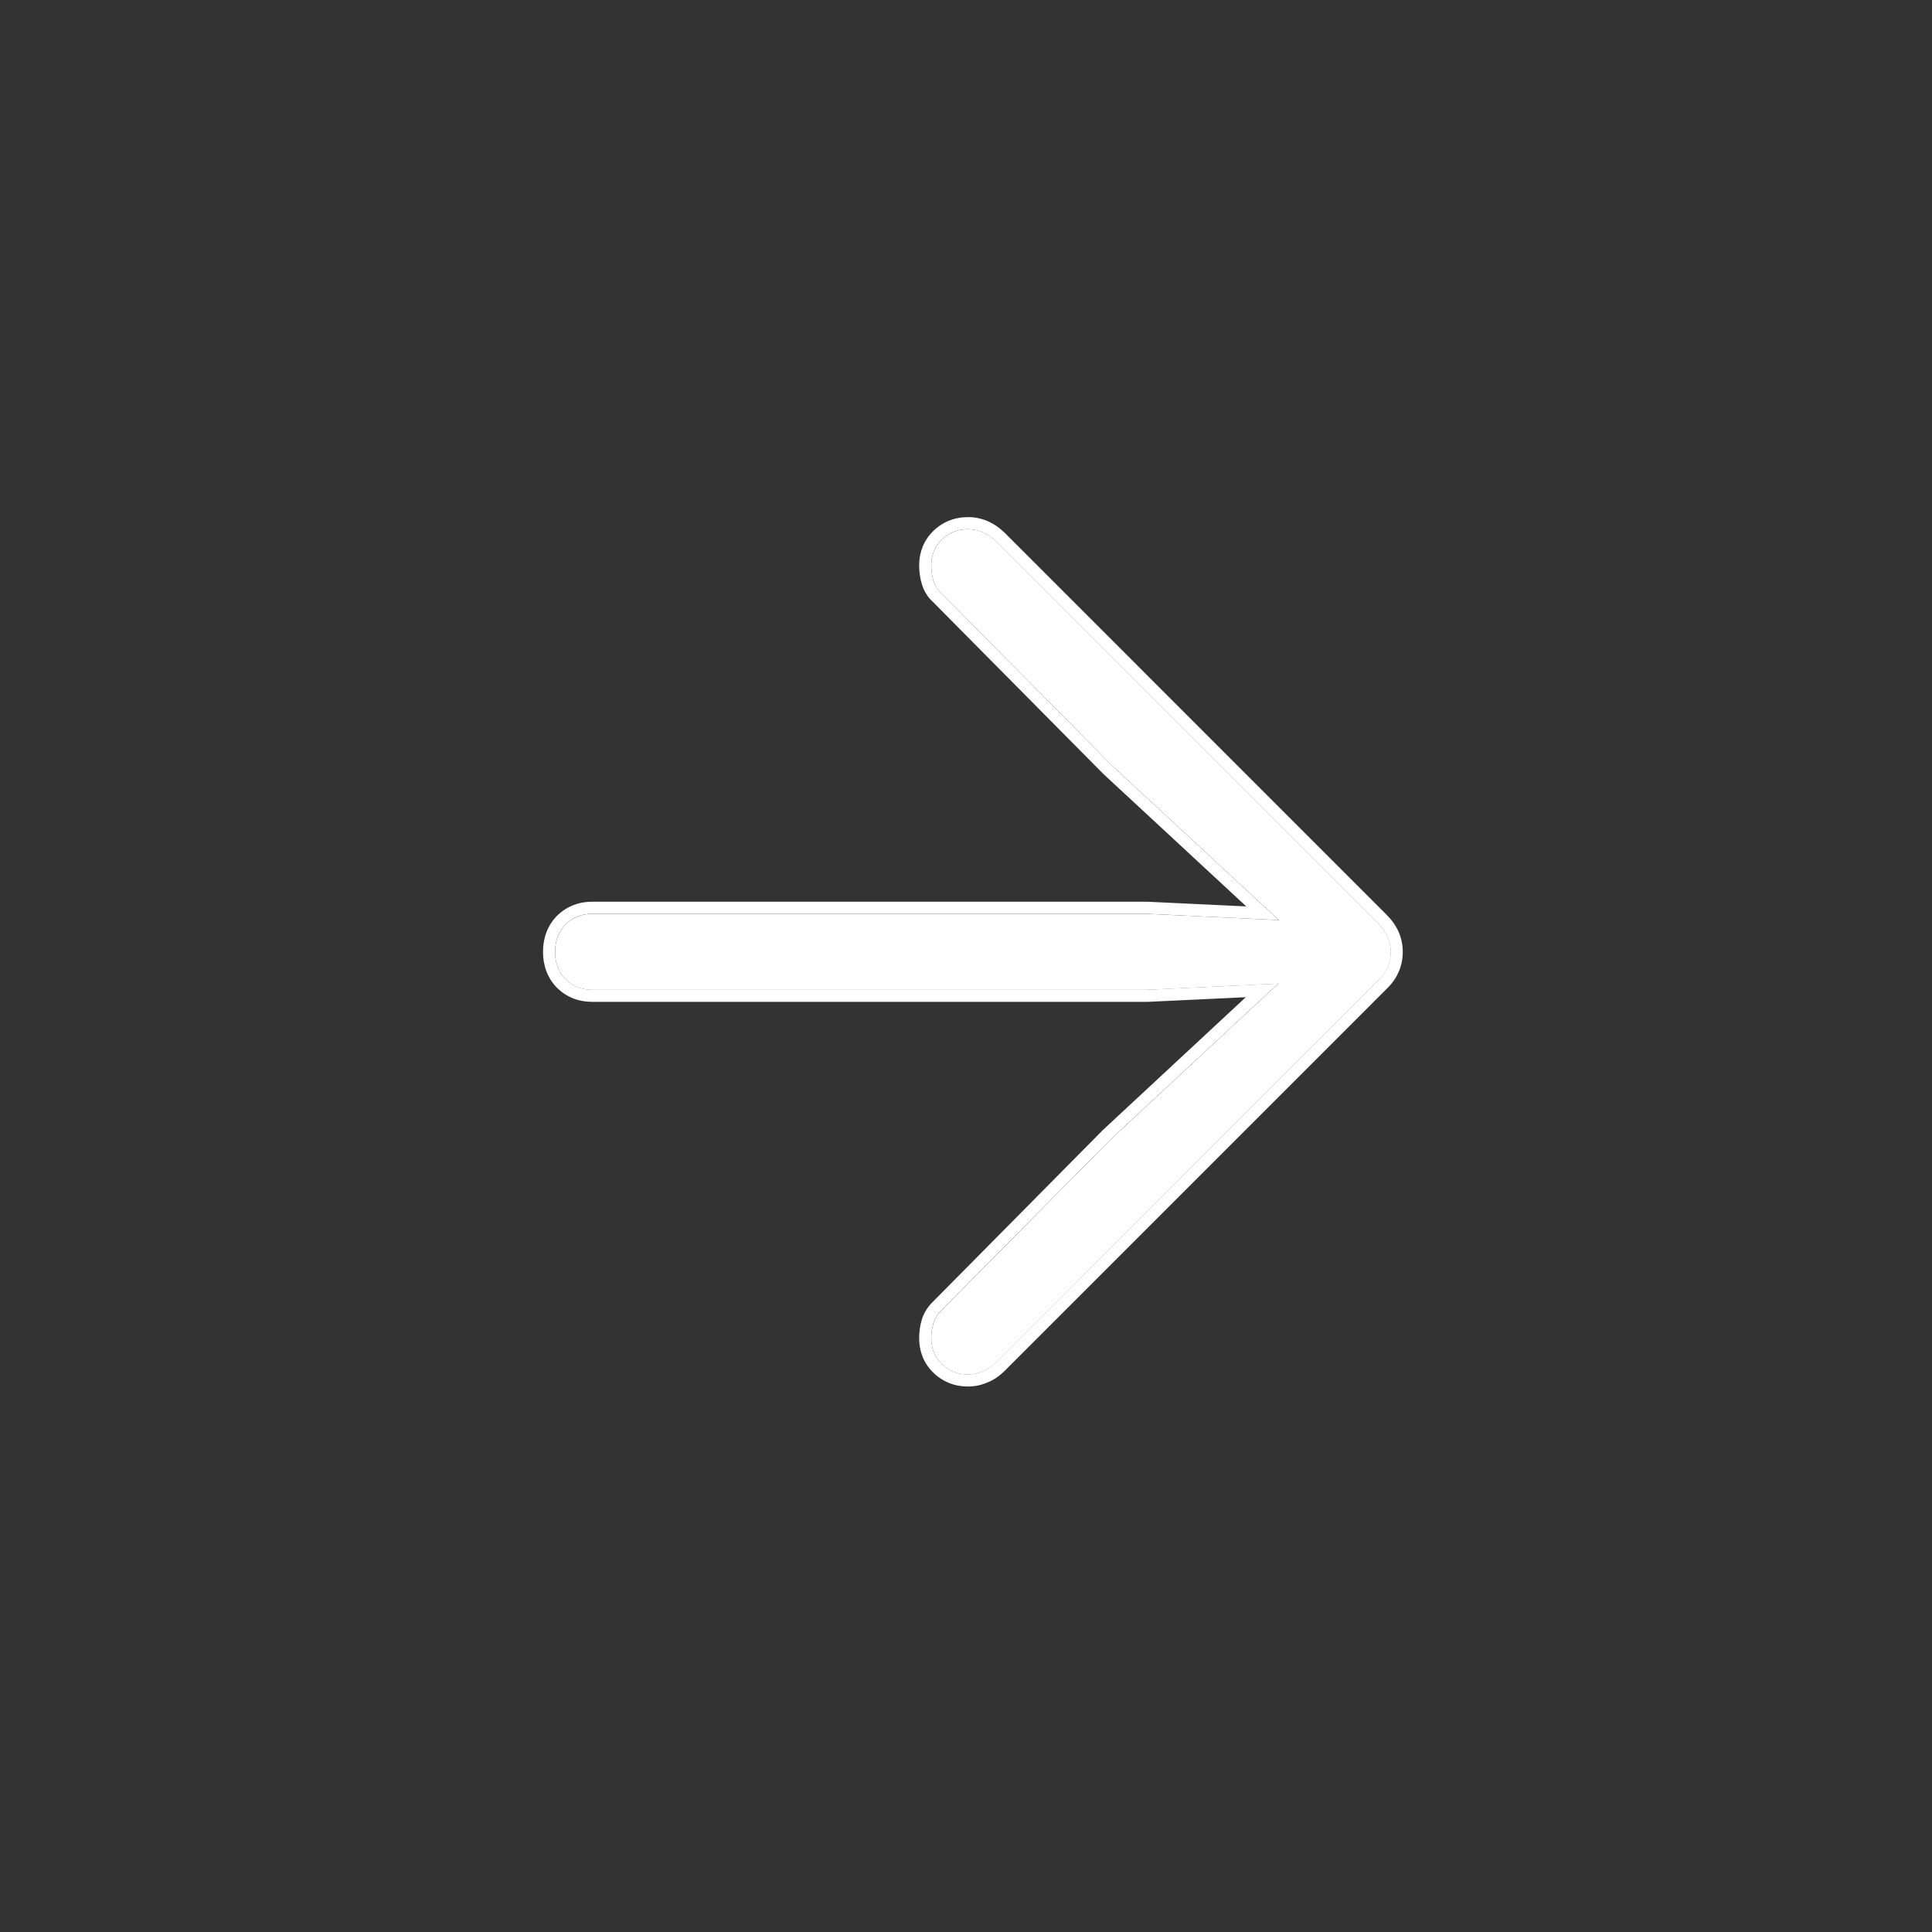 <svg width="32" height="32" viewBox="0 0 32 32" fill="none" xmlns="http://www.w3.org/2000/svg">
<rect x="0" y="0" width="32" height="32" fill="#333333" stroke="none"/>
<path d="M23.036 15.766C23.036 15.59 22.967 15.434 22.829 15.296L16.496 8.963C16.358 8.831 16.205 8.766 16.036 8.766C15.86 8.766 15.713 8.825 15.594 8.944C15.481 9.057 15.425 9.198 15.425 9.367C15.425 9.455 15.437 9.539 15.462 9.621C15.488 9.702 15.528 9.768 15.585 9.818L18.413 12.674L21.617 15.643L21.767 15.268L18.995 15.136L9.815 15.136C9.634 15.136 9.483 15.196 9.364 15.315C9.252 15.434 9.195 15.584 9.195 15.766C9.195 15.947 9.252 16.098 9.364 16.217C9.483 16.336 9.634 16.395 9.815 16.395L18.995 16.395L21.767 16.264L21.617 15.878L18.413 18.857L15.585 21.713C15.528 21.77 15.488 21.835 15.462 21.911C15.437 21.992 15.425 22.077 15.425 22.164C15.425 22.333 15.481 22.474 15.594 22.587C15.713 22.706 15.86 22.766 16.036 22.766C16.123 22.766 16.208 22.747 16.289 22.709C16.371 22.678 16.455 22.615 16.543 22.521L22.829 16.235C22.967 16.104 23.036 15.947 23.036 15.766Z" fill="#ffffff"/>
<path fill-rule="evenodd" clip-rule="evenodd" d="M16.633 8.817C16.463 8.655 16.262 8.565 16.034 8.565C15.809 8.565 15.61 8.644 15.451 8.802C15.299 8.955 15.224 9.148 15.224 9.366C15.224 9.473 15.239 9.578 15.27 9.679C15.304 9.788 15.361 9.885 15.445 9.962L18.276 12.82L20.642 15.013L18.994 14.935L9.814 14.935C9.584 14.935 9.382 15.013 9.222 15.172L9.218 15.176C9.066 15.336 8.994 15.538 8.994 15.765C8.994 15.992 9.066 16.193 9.218 16.353L9.222 16.357C9.381 16.517 9.584 16.594 9.814 16.594L19.004 16.594L20.634 16.517L18.269 18.715L15.442 21.571C15.442 21.571 15.442 21.571 15.442 21.571C15.364 21.649 15.306 21.742 15.271 21.847L15.27 21.851C15.239 21.952 15.224 22.056 15.224 22.163C15.224 22.382 15.299 22.575 15.451 22.728C15.61 22.886 15.809 22.965 16.034 22.965C16.15 22.965 16.261 22.94 16.366 22.893C16.483 22.846 16.589 22.763 16.686 22.66L22.968 16.378C23.142 16.211 23.234 16.003 23.234 15.765C23.234 15.53 23.14 15.324 22.969 15.154L16.633 8.817ZM22.828 16.235L16.542 22.52C16.454 22.614 16.369 22.677 16.288 22.709C16.207 22.746 16.122 22.765 16.034 22.765C15.859 22.765 15.712 22.705 15.593 22.586C15.48 22.474 15.424 22.333 15.424 22.163C15.424 22.076 15.436 21.991 15.461 21.91C15.486 21.835 15.527 21.769 15.583 21.712L18.412 18.856L21.171 16.291L18.994 16.394L9.814 16.394C9.633 16.394 9.482 16.335 9.363 16.216C9.251 16.097 9.194 15.947 9.194 15.765C9.194 15.583 9.251 15.433 9.363 15.314C9.482 15.195 9.633 15.135 9.814 15.135L18.994 15.135L21.18 15.239L18.412 12.674L15.583 9.817C15.527 9.767 15.486 9.701 15.461 9.62C15.436 9.538 15.424 9.454 15.424 9.366C15.424 9.197 15.48 9.056 15.593 8.943C15.712 8.824 15.859 8.765 16.034 8.765C16.203 8.765 16.357 8.831 16.495 8.962L22.828 15.295C22.965 15.433 23.034 15.589 23.034 15.765C23.034 15.947 22.965 16.103 22.828 16.235Z" fill="#ffffff"/>
</svg>
